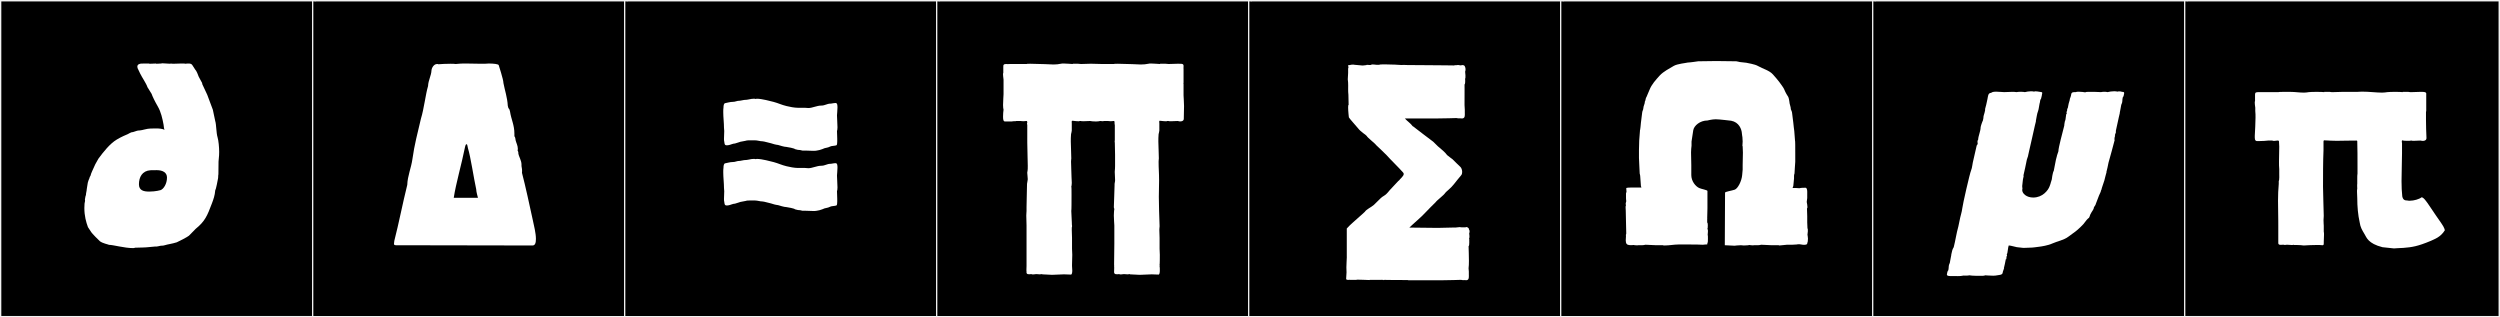 <?xml version="1.0" encoding="utf-8"?>
<!-- Generator: Adobe Illustrator 16.0.4, SVG Export Plug-In . SVG Version: 6.00 Build 0)  -->
<!DOCTYPE svg PUBLIC "-//W3C//DTD SVG 1.1//EN" "http://www.w3.org/Graphics/SVG/1.1/DTD/svg11.dtd">
<svg version="1.1" id="Layer_1" xmlns="http://www.w3.org/2000/svg" xmlns:xlink="http://www.w3.org/1999/xlink" x="0px" y="0px"
	 width="1891px" height="240px" viewBox="0 0 1891 240" enable-background="new 0 0 1891 240" xml:space="preserve">
<rect x="0" y="0" width="1891" height="240" fill="#808080" stroke="none"/>
<g>
	<rect y="1" width="238" height="239"/>
	<g>
		<path fill="#F2F2F2" d="M238,1v238H1V1H238 M239,0H0v240h239V0L239,0z"/>
	</g>
</g>
<g>
	<rect x="236" y="1" width="238" height="239"/>
	<g>
		<path fill="#F2F2F2" d="M474,1v238H237V1H474 M475,0H236v240h239V0L475,0z"/>
	</g>
</g>
<g>
	<rect x="472" y="1" width="238" height="239"/>
	<g>
		<path fill="#F2F2F2" d="M710,1v238H473V1H710 M711,0H472v240h239V0L711,0z"/>
	</g>
</g>
<g>
	<rect x="708" y="1" width="238" height="239"/>
	<g>
		<path fill="#F2F2F2" d="M946,1v238H709V1H946 M947,0H708v240h239V0L947,0z"/>
	</g>
</g>
<g>
	<rect x="944" y="1" width="238" height="239"/>
	<g>
		<path fill="#F2F2F2" d="M1182,1v238H945V1H1182 M1183,0H944v240h239V0L1183,0z"/>
	</g>
</g>
<g>
	<rect x="1180" y="1" width="238" height="239"/>
	<g>
		<path fill="#F2F2F2" d="M1418,1v238h-237V1H1418 M1419,0h-239v240h239V0L1419,0z"/>
	</g>
</g>
<g>
	<rect x="1416" y="1" width="238" height="239"/>
	<g>
		<path fill="#F2F2F2" d="M1654,1v238h-237V1H1654 M1655,0h-239v240h239V0L1655,0z"/>
	</g>
</g>
<g>
	<rect x="1652" y="1" width="238" height="239"/>
	<g>
		<path fill="#F2F2F2" d="M1890,1v238h-237V1H1890 M1891,0h-239v240h239V0L1891,0z"/>
	</g>
</g>
<g>
	<path fill="#FFFFFF" d="M69.698,129.48c0,0,2.164-4.795,2.37-5.216l2.358-4.214c3.906-5.302,8.625-11.295,13.861-14.471
		c3.356-2.035,7.217-3.667,8.41-4.139c0,0,2.342-1.329,2.592-1.329c1.677,0,4.117-1.454,5.901-1.454
		c0.128,0,0.253,0.007,0.374,0.023c2.12-0.115,5.529-1.463,8.389-1.463c1.379,0,2.771-0.057,4.134-0.057
		c2.267,0,4.453,0.157,6.368,0.998c-0.594-1.326-0.362-1.83-0.734-3.865c-0.848-4.629-1.983-9.666-4.318-13.689
		c-2.255-3.885-4.132-7.77-4.729-9.62l-3.104-4.995c-0.938-2.9-4.25-7.612-5.555-10.359l-1.932-4.07
		c-0.134-0.414-0.199-0.793-0.199-1.137c0-1.551,1.338-2.378,3.791-2.378l0.061,0.185l0.31-0.185h4.625
		c0.186,0,0.245,0.185,0.43,0.185c-0.021-0.067,4.55-0.185,4.936-0.185l0.06,0.185c1.372,0,2.772-0.185,4.011-0.185l0.31-0.185
		l6.595,0.369l-0.06-0.185c0.714,0,1.346,0.185,1.909,0.185c0.186,0,6.046-0.185,6.23-0.185h2.405c0.185,0,0.43,0.185,0.43,0.185
		c0.343,0,1.443-0.185,2.16-0.185l0.244,0.185l-0.06-0.185c1.326,0,2.486,0.105,3.134,1.11l2.265,3.515
		c0.836,0.631,2.221,4.073,2.638,5.364l2.604,4.811c0.075,0.232-0.03,0.479,0.054,0.74l3.802,8.14
		c0.73,2.262,3.494,9.04,4.219,11.284l1.796,8.511c0.893,2.763,0.727,8.982,1.787,12.395c0.702,2.259,1.202,7.419,1.202,11.03
		c0,0.76-0.022,1.451-0.069,2.033c0.009,0.039,0.019,0.076,0.028,0.112l-0.44,5.14c0,1.264-0.095,9.214-0.095,9.214
		c-0.021,0.091-0.012,1.182-0.133,1.182l-0.088,1.999c-0.336,1.458-0.599,3.329-0.935,4.794l-0.729,3.162
		c-0.106,0.46-0.398,0.873-0.528,1.437c-0.254,3.812-1.418,6.97-2.532,9.914c-3.522,9.31-5.147,13.398-12.255,19.173l-5.081,5.18
		c-0.794,0.78-8.207,4.668-9.209,4.995c-3.401,1.109-7.486,1.633-8.68,2.104c0,0-2.213,0.625-2.378,0.404
		c-1.797,0-3.619,0.924-5.365,0.691c-2.135,0.115-6.473,0.723-9.143,0.723c-1.236,0-4.317,0.164-6.114,0.164
		c-0.086,0.204-0.6,0.289-1.398,0.289c-6.586,0-14.979-2.457-18.15-2.457c-0.976-0.471-4.449-0.993-6.84-2.658
		c-0.726-0.506-6.142-6.111-6.56-6.845l-2.552-3.886c-1.425-3.86-2.72-8.541-2.72-14.422c0-1.107,0.046-2.259,0.146-3.455
		c0.062-0.746,0.647-2.207,0.267-2.994c0.37-1.432,0.137-1.805,0.784-3.447c0-1.479,0.599-3.041,0.599-4.264
		c0-0.42,0.306-2.072,0.36-2.311l0.459-2.792c0.26-1.124,0.882-2.651,1.289-3.499c0.064-1.131,0.646-1.041,0.911-2.195
		c0.061-0.26,0.199-0.739,0.249-0.955L69.698,129.48z M112.828,144.916c4.986,0,8.659-1.116,8.671-1.121
		c2.242-0.833,4.814-4.75,4.814-9.49c0-3.758-3.134-5.6-7.786-5.6l-4.697,0.061c-6.34,0.429-8.733,5.293-8.733,10.634
		C105.097,143.982,108.53,144.916,112.828,144.916z"/>
	<path fill="#FFFFFF" d="M402.967,166.26c0.925,4.254,2.405,10.174,2.405,14.43c0,2.959-0.556,4.994-2.591,4.994l-103.229-0.185
		c-2.404,0-1.295-1.665-1.295-3.33c3.516-13.689,6.29-28.305,9.805-42.364c0.186-6.66,2.961-12.765,3.886-19.425
		c1.479-10.915,4.069-20.35,6.475-30.71c2.22-7.029,3.515-18.5,5.365-24.604c0.185-4.439,2.404-7.77,2.59-11.84
		c0.185-2.034,1.85-4.81,4.255-4.81c0.37,0,0.555,0,0.925,0.186c2.22-0.186,6.104-0.371,9.25-0.371c1.479,0,2.774,0,3.885,0.186
		c2.775-0.37,5.365-0.37,8.14-0.37c3.7,0,7.4,0.185,11.285,0.185c1.85,0,3.7,0,5.55-0.185c3.515,0,7.4,0.37,7.585,1.295
		c0,0,3.515,10.915,3.515,13.135v0.185c1.11,5.92,2.96,10.916,3.33,17.391c0.556,3.145,1.11,1.295,1.665,4.255
		c0.925,6.104,3.33,10.175,3.33,16.835v2.035c0.74,0.369,0.74,2.219,0.925,2.959c0.37,1.666,1.665,4.07,1.665,6.29
		c0,0.37,0,0.925-0.185,1.296c0.185,0.555,0.74,1.295,0.555,2.219c0.37,2.59,2.405,5.365,2.405,8.51v1.111
		c0.37,1.479,0.555,3.329,0.37,5.18C397.417,140.545,400.747,156.084,402.967,166.26z M351.723,111.314
		c-2.59,12.95-6.845,27.381-8.51,38.295h18.314c-0.186-0.74-1.295-4.625-1.295-6.104v-0.185c-1.85-8.326-4.255-24.791-6.29-31.266
		c-0.555-3.145-0.74-2.959-1.11-2.959C352.463,109.096,352.093,109.65,351.723,111.314z"/>
	<path fill="#FFFFFF" d="M603.501,113.35c-0.185,0-2.22-0.555-2.22-0.555c0-0.555-5.92-1.665-6.475-1.665
		c-1.665,0-4.995-1.11-6.29-1.479c-1.85-0.186-3.7-0.74-5.365-1.295c-1.109-0.186-5.364-1.48-6.475-1.48
		c-1.85,0-3.7-0.74-5.735-0.74h-3.515c-1.295,0-2.405,0-3.515,0.37l-3.885,0.74l-1.11,0.37c-0.185,0-2.775,0.925-2.96,0.925
		c-1.665,0-3.515,1.11-5.18,1.295c-2.775,0.37-2.59-0.555-2.96-2.774c-0.186-0.556-0.186-1.295-0.186-2.221
		c0-2.035,0.186-4.994,0.186-5.734c0-0.186-0.186-2.221-0.186-2.405c0-3.7-0.555-7.955-0.555-11.84c0-1.295,0-2.59,0.185-3.7
		c0-1.109,0.186-2.959,1.295-3.145c0,0,4.811-1.11,5.181-0.926c2.96,0,3.145-0.924,6.104-0.924c0.37,0,2.59-0.556,2.96-0.556
		c3.146,0,4.811-0.925,7.215-0.925c0.556,0,1.11,0,1.665,0.186c0.186,0,0.37-0.186,0.74-0.186c4.07,0,10.359,1.85,12.765,2.404
		c3.515,0.926,5.92,2.221,9.805,3.146c2.035,0.556,6.105,1.295,8.51,1.295h5.365c0.37,0,2.22,0.185,2.59,0.185
		c2.96,0,6.476-1.85,9.62-1.85s4.255-1.479,7.215-1.479h0.186c0,0,3.885-0.74,3.885-0.37c0.925,0,1.109,1.48,1.109,3.33
		c0,2.22-0.37,4.994-0.37,5.92c0,2.59,0.37,6.104,0.37,9.064c0,1.295-0.185,2.405-0.37,2.775c0,1.109,0.186,3.515,0.186,5.734v2.035
		c-0.186,2.59,0.185,3.145-2.035,3.33c-0.37,0-0.925,0.186-1.479,0.186c-1.48,0-2.775,1.109-4.256,1.295
		c-1.479,0.185-2.22,0.555-3.515,1.109s-2.96,0.926-4.255,1.11c-0.74,0.185-1.665,0.185-2.59,0.185c-1.85,0-3.7-0.185-5.55-0.185
		h-0.37h-2.22C605.722,113.535,604.611,113.35,603.501,113.35z M603.501,158.859c-0.185,0-2.22-0.555-2.22-0.555
		c0-0.555-5.92-1.665-6.475-1.665c-1.665,0-4.995-1.11-6.29-1.479c-1.85-0.186-3.7-0.74-5.365-1.296
		c-1.109-0.185-5.364-1.479-6.475-1.479c-1.85,0-3.7-0.74-5.735-0.74h-3.515c-1.295,0-2.405,0-3.515,0.37l-3.885,0.739l-1.11,0.371
		c-0.185,0-2.775,0.924-2.96,0.924c-1.665,0-3.515,1.111-5.18,1.296c-2.775,0.37-2.59-0.556-2.96-2.775
		c-0.186-0.555-0.186-1.295-0.186-2.22c0-2.035,0.186-4.995,0.186-5.734c0-0.186-0.186-2.221-0.186-2.406
		c0-3.699-0.555-7.954-0.555-11.84c0-1.295,0-2.59,0.185-3.699c0-1.109,0.186-2.96,1.295-3.145c0,0,4.811-1.11,5.181-0.926
		c2.96,0,3.145-0.925,6.104-0.925c0.37,0,2.59-0.555,2.96-0.555c3.146,0,4.811-0.925,7.215-0.925c0.556,0,1.11,0,1.665,0.185
		c0.186,0,0.37-0.185,0.74-0.185c4.07,0,10.359,1.85,12.765,2.404c3.515,0.926,5.92,2.221,9.805,3.146
		c2.035,0.555,6.105,1.295,8.51,1.295h5.365c0.37,0,2.22,0.185,2.59,0.185c2.96,0,6.476-1.85,9.62-1.85s4.255-1.48,7.215-1.48h0.186
		c0,0,3.885-0.74,3.885-0.369c0.925,0,1.109,1.479,1.109,3.33c0,2.219-0.37,4.994-0.37,5.92c0,2.59,0.37,6.104,0.37,9.064
		c0,1.295-0.185,2.404-0.37,2.775c0,1.109,0.186,3.514,0.186,5.734v2.035c-0.186,2.59,0.185,3.145-2.035,3.33
		c-0.37,0-0.925,0.185-1.479,0.185c-1.48,0-2.775,1.11-4.256,1.295c-1.479,0.185-2.22,0.556-3.515,1.11s-2.96,0.925-4.255,1.109
		c-0.74,0.186-1.665,0.186-2.59,0.186c-1.85,0-3.7-0.186-5.55-0.186h-0.37h-2.22C605.722,159.045,604.611,158.859,603.501,158.859z"
		/>
	<path fill="#FFFFFF" d="M777.027,104.84V94.295c0-0.185,0-0.185-0.186-0.185c0-0.37,0-1.295,0.186-1.295
		c0-2.035-0.74-1.11-2.96-1.11c-0.925,0-1.665-0.185-2.22-0.185h-3.146c0,0.185-1.665,0.185-2.22,0.185
		c-0.37,0.186-1.665,0.186-3.145,0.186h-3.146c-1.295,0-1.479-1.665-1.479-3.7c0-1.851,0.185-4.069,0.369-5.181
		c-0.185-0.739-0.369-1.85-0.369-3.514c0-2.961,0.369-7.03,0.369-8.326v-2.219V62.66v-2.404c0-1.11-0.739-4.255-0.185-5.18v-3.146
		v-0.925c-0.185-2.404,0.555-2.59,2.775-2.59c0,0.186,2.034,0,2.22,0h3.7h6.659h2.405c0-0.186,1.11-0.186,2.775-0.186
		c5.55,0,17.39,0.556,17.39,0.556c2.59,0,3.33-0.185,5.55-0.556c0.555-0.185,1.479-0.185,2.22-0.185c2.405,0,5.55,0.37,6.66,0.37
		h0.185V48.23h4.07c0.74,0,1.479,0.186,2.22,0.186c0.555,0,6.105-0.186,6.475-0.186h1.851h0.185l7.4,0.186h2.22h4.44h2.404
		c0-0.186,1.295-0.186,2.96-0.186c5.55,0,17.205,0.556,17.205,0.556c2.59,0,3.515-0.185,5.735-0.556
		c0.555-0.185,1.295-0.185,2.22-0.185c2.404,0,5.364,0.37,6.475,0.37h0.185V48.23h4.256c0.555,0,1.479,0.186,2.22,0.186
		c0.555,0,6.104-0.186,6.29-0.186h1.85c0.186,0,0.37,0.186,0.37,0c1.665,0,2.96,0,2.774,2.035v0.555c0,0.371-0.185,0.926,0,0.926
		v8.324v2.405c0,0.185-0.185,1.11,0,1.11v8.51c0,0,0.37,6.29,0.37,8.14c0,3.146-0.185,6.29-0.185,9.62c0,2.22-2.96,2.22-4.625,1.665
		c-0.37,0-3.145,0.185-4.995,0.185c-1.109,0-1.85,0-1.85-0.185h-1.11c-0.185,0.555-4.995-0.185-5.55-0.185
		c-0.74,0-0.37,1.295-0.37,2.034v5.365c0,0.739-0.37,1.665-0.555,2.774c-0.186,2.035-0.186,3.885-0.186,5.551
		c0,4.254,0.37,7.77,0.37,12.765c0,0.739-0.185,1.11-0.185,2.405c0,5.734,0.37,7.954,0.37,14.43c0,3.885-0.186,8.324-0.186,12.209
		c0,3.516,0.186,7.03,0.186,10.545l0.37,11.1v1.11c0,0-0.186,0.925-0.186,2.22c0,2.405,0.186,6.105,0.186,6.105v8.14
		c0,1.11,0.185,3.7,0.185,4.625c0,0.74,0,7.585-0.185,7.585c0,0,0.185,0.925,0,0.925c0.185,0.74,0.185,2.035,0.185,3.33
		c0,1.479-0.185,2.96-0.925,3.146c-1.85,0-3.33-0.186-5.18-0.186c-2.96,0-6.105,0.37-9.065,0.37c-2.22,0-5.18-0.37-7.399-0.37
		v-0.186c-0.74,0-1.295,0.186-1.851,0.186c-0.925,0-1.85-0.186-2.774-0.186s-2.775,0.556-3.516,0
		c-1.85,0.186-4.069,0.556-3.885-1.85c0,0,0.186-4.255,0-4.255c0-0.37,0.186-0.925,0-0.925c0-5.18,0.186-11.654,0.186-15.91v-4.439
		v-6.105v-2.22v-1.11c0,0-0.37-5.549-0.37-7.399c0-1.11,0.185-4.81,0.37-4.81c0-0.555-0.37-1.295-0.37-1.48
		c0-3.885,0.555-12.395,0.555-16.834v-0.926l0.37-2.22v-1.11l-0.185-4.439c-0.186-2.035,0.185-2.59,0.185-5.734v-8.511l-0.185-9.249
		l-0.186-0.186h0.186c0-0.37-0.186-1.11-0.186-1.11h0.186v-1.665V94.295c0-0.185-0.186-0.185-0.186-0.185v-1.295
		c0-2.035-0.555-1.11-2.96-1.11c-0.74,0-1.479-0.185-2.22-0.185h-2.96c-0.186,0.37-2.22,0-2.775,0
		c-0.555,0.185-1.85,0.37-3.145,0.37c-1.85,0-3.885-0.186-4.44-0.37c-0.37,0-3.145,0.185-4.994,0.185c-0.926,0-1.851,0-1.851-0.185
		h-1.109c0,0.555-4.995-0.185-5.365-0.185c-0.925,0-0.555,1.295-0.555,2.034v5.365c0,0.739-0.37,1.665-0.556,2.774
		c-0.185,2.035-0.185,3.885-0.185,5.551c0,4.254,0.37,7.77,0.37,12.765c0,0.739-0.186,0.925-0.186,2.405
		c0,3.145,0.37,9.25,0.37,11.84c0,0.924,0.186,2.774,0.186,4.254c0,1.295-0.186,2.405-0.37,2.961c0.185,0,0.185,2.59,0.185,5.92
		c0,4.994,0,11.84-0.185,12.395c0.555,8.695,0.37,10.914,0.555,10.914v1.11c-0.185,0-0.185,0.925-0.185,2.22
		c0,2.405,0.185,6.105,0.185,6.105v8.14c0,1.11,0.185,3.7,0.185,4.625c0,0.74-0.185,7.585-0.185,7.585v0.925
		c0,0.74,0.185,2.035,0.185,3.33c0,1.479-0.185,2.96-0.925,3.146c-1.85,0-3.515-0.186-5.364-0.186c-2.96,0-6.105,0.37-9.065,0.37
		c-2.035,0-4.995-0.37-7.399-0.37v-0.186c-0.74,0-1.11,0.186-1.851,0.186c-0.925,0-1.85-0.186-2.59-0.186c-0.925,0-2.96,0.556-3.7,0
		c-1.85,0.186-4.069,0.556-3.699-1.85c-0.186,0,0-4.255,0-4.255v-0.925v-15.91v-4.439v-6.105v-2.22v-1.11
		c0,0-0.186-5.549-0.186-7.399c0-1.665,0.186-2.59,0.186-3.515v-2.96c0-5.735,0.369-12.58,0.369-17.575l0.37-2.22
		c0-0.37,0.186-0.925,0.186-1.295c0-1.665-0.37-3.33-0.37-4.625c0-0.556,0-1.11,0.185-1.479c0.186-0.926,0.186-2.405,0.186-4.07
		c0-3.145-0.186-6.846-0.186-8.325l-0.185-9.249v-1.296V104.84z"/>
	<path fill="#FFFFFF" d="M1107.975,83.022v2.503c0,0.189,0.081,1.419,0,1.419c0,2.47-1.185,2.955-3.708,2.547
		c-0.717,0.151-1.943-0.024-2.607-0.194c-1.124,0.038-9.684,0.302-14.451,0.302c-2.281,0-16.095,0.017-19.081,0.017h-5.483
		c1.678,1.962,4.613,3.885,5.922,5.892h0.185c5.642,4.315,9.194,7.117,15.359,11.71c0.31,0.231,3.036,3.046,3.516,3.46
		c2.479,2.143,5.486,4.46,6.927,6.604c0.209,0.312,3.972,3.017,4.106,3.145c2.287,2.172,3.635,3.727,5.962,5.818
		c0.799,0.719,1.371,2.338,1.371,3.852c0,0.961-0.23,1.878-0.779,2.494c-1.104,1.239-4.743,5.801-5.476,6.752
		c-2.419,3.146-6.008,5.68-6.622,6.623c-0.767,1.52-6.221,5.498-7.158,6.938c-0.984,0.943-6.989,6.941-7.795,7.881
		c-2.424,2.828-9.21,8.47-12.117,11.361c7.835,0.029,20.664,0.238,21.511,0.238c0.694,0,9.243-0.29,12.429-0.29
		c1.06,0,1.003,0.038,1.729,0.038v-0.166c0.488,0,1.998-0.021,1.998-0.167c0.121,0.001,0.393,0.021,0.393,0
		c0.397,0.013,1.481,0.167,1.49,0.167h2.896c0.99-0.742,2.844,0.535,2.621,1.544c0.671,0.634,0.549,2.329,0.174,3.081
		c0.128,0.761,0.447,3.283-0.063,3.582c0,0.125,0.001,0.268,0.001,0.396h0.116c-0.058,0.621,0.016,1.835,0.016,2.988
		c0,1.244-0.086,2.418-0.516,2.705c0.073,2.895,0.257,7.26,0.257,11c0,2.258-0.066,4.287-0.266,5.629
		c0,1.006,0.196,1.686,0.196,2.508v2.504c0,0.188,0.081,1.418,0,1.418c0,2.324-0.969,2.932-3.338,2.547
		c-0.717,0.152-1.943-0.024-2.606-0.195c-1.125,0.039-8.96,0.303-13.362,0.303c-2.146,0-19.155,0.016-22.021,0.016h-4.319
		c-0.324,0-0.601-0.166-0.833-0.166h-2.701c-3.469,0-13.97-0.039-14.611-0.123c-0.287-0.039-0.545,0.211-0.891,0.211
		c0.008-0.002,0.011-0.083,0.008-0.236c-0.387,0-0.775,0-1.163,0l0.103-0.156l-0.288,0.156h-4.995h-3.977l-0.011,0.158
		c-3.332-0.076-6.475-0.314-9.784-0.314l-0.103,0.156h-4.811h-0.555l-0.268-0.156l-0.103,0.156c-1.117,0-2.229,0.16-2.16-0.943
		l0.29-4.717c-0.076-0.146-0.113-1.963-0.113-3.791c0-3.807,0.314-4.812,0.314-7.605c0-0.352-0.005-0.73-0.016-1.146v-20.637
		c2.894-3.287,6.33-5.869,9.501-8.88c0.135-0.128,3.897-3.388,4.106-3.7c1.439-2.145,4.447-3.166,6.927-5.309
		c0.479-0.414,3.247-3.182,3.516-3.46c4.874-5.042,3.797-1.854,8.51-7.724c0.119-0.148,6.664-7.131,6.664-7.131h0.186
		c0.954-1.467,3.656-3.332,3.656-5.025c0-0.361-0.122-0.713-0.41-1.053c-2.637-3.109-10.049-10.289-12.473-13.116
		c-0.806-0.939-6.995-6.753-7.98-7.696c-0.938-1.439-6.391-5.418-7.157-6.938c-0.614-0.943-4.203-2.737-6.622-5.883
		c-0.732-0.951-6.799-7.676-6.85-8.177c0,0-0.554-4.743-0.554-7.49c0-1.146,0.097-1.944,0.369-1.907l-0.159-7.631
		c-0.163-1.453-0.198-2.797-0.198-4.101c0-0.996,0.021-1.969,0.021-2.95c0-1.506-0.049-3.033-0.294-4.693
		c0,0,0.261-3.547,0.261-4.805v-3.302c0.55-1.168,0.016-1.757,0.08-1.757c-0.485-0.809,0.309-0.953,1.31-0.893
		c0.417-0.297,2.656-0.479,3.31-0.221c0.267,0,5.107,0.407,5.357,0.479c0.854,0.246,2.4-0.139,3.736-0.227
		c0.267-0.556,2.816,0.302,3.667-0.265c0.793-0.527,3.075,0.03,4.098,0.03h1.991c0.054-0.241,1.697-0.326,3.93-0.326
		c4.706,0,12.031,0.379,12.601,0.477c1.669-0.176,3.021,0.039,4.771,0.039c11.169,0,19.442,0.219,28.917,0.219
		c3.669,0,5.604,0.093,6.644,0.093v-0.167c0.47,0,2.553-0.019,2.553-0.166c0.121,0,0.393,0.021,0.393,0
		c1.055,0.033,1.579,0.475,2.352,0.166c1.092-0.435,2.843,0.221,2.621,1.23c0.671,0.633,0.548,2.884,0.174,3.635
		c0.12,0.719,0.545,5.076-0.064,5.434c0,0.125,0.002,0.266,0.002,0.396h0.116c-0.089,0.951,0.174,3.394-0.501,3.843
		c0.019,0.709,0.024,1.974,0.024,3.53c0,3.543-0.032,8.601-0.032,12.076C1107.778,80.143,1107.975,82.088,1107.975,83.022z"/>
	<path fill="#FFFFFF" d="M1366.982,146.834v2.961c0,1.109-0.369,1.85-0.369,2.959c0.185,1.295,0.555,2.591,0.555,4.07
		c0,0.37-0.37,0.74-0.37,0.926l0.185,5.734v1.85v2.961c0,0.739,0.186,3.514,0.186,4.439c0.555,0.37,0.185,3.885,0,4.81
		c0,0.37,0.37,1.665,0.37,2.96c0,1.48-0.186,2.96-0.556,3.33c0.37,1.295-1.85,1.48-3.33,1.295c-1.664-0.369-3.145-0.555-4.81-0.185
		c-1.479,0.185-4.255,0.185-6.475,0.185h-0.74c-0.555,0-4.995,0.555-5.735,0.555c-0.185,0-0.369-0.185-0.555-0.185h-4.995
		c-2.774,0-5.364-0.37-8.14-0.37c-0.74,0.186-1.85,0.37-2.59,0.37h-2.96c-0.185,0.185-3.145,0-3.145-0.185
		c-0.556,0.185-2.775,0.369-4.625,0.369c-0.74,0-1.665-0.185-2.035-0.185c-2.405,0.185-4.44,0.185-4.811,0.37l-7.399-0.37
		l0.185-39.774c0-0.74,5.181-1.48,7.215-2.22c2.405-0.74,5.365-6.476,5.735-11.101l0.37-4.069v-0.185v-3.33
		c0-0.926,0.185-6.66,0.185-9.436c0-2.22-0.185-2.775-0.185-4.625c0-0.185-0.186-0.369-0.186-0.555l0.186-3.145l-0.186-3.33
		c0,0-0.185-0.926-0.185-1.11l-0.185-1.479c-0.186-3.516-2.221-8.695-8.141-9.805c-0.185,0-8.88-1.11-11.654-1.11
		c-2.775,0-6.29,0.925-6.29,0.925c-5.55,0-10.175,3.885-10.73,7.4l-1.295,8.51v3.145c-0.185,2.035-0.369,2.96-0.369,5.18
		c0,2.775,0.185,8.51,0.185,9.436v3.33v0.185v4.069c0,4.625,3.145,8.51,5.92,9.805c1.479,0.74,6.104,1.48,6.29,2.221v10.73v2.404
		l-0.186,7.77c0.186,0,0,0.37,0,0.37v2.591c0.74,0.555,0.37,3.514,0.37,4.439h-0.185v0.555c0.74,0.37,0.185,3.33,0.185,4.255
		c0.186,0.37,0.186,1.665,0.186,2.96c0,1.48,0,2.96-0.37,3.33c0,0.37-0.186,0.555-0.186,1.11c-0.555-0.185-2.404,0.185-3.329,0.185
		c-3.146-0.185-6.29-0.185-9.436-0.185h-9.064c-3.146,0-6.845,0.739-10.36,0.739h-0.739c-0.186,0-0.556-0.185-0.556-0.185h-4.995
		c-2.774,0-5.55-0.37-8.14-0.37c-0.925,0.186-1.85,0.37-2.774,0.37h-2.775c-0.37,0.185-3.33,0-3.33-0.185
		c-1.85,0.185-4.439,0.369-5.364-0.74c-0.556-0.555-0.74-1.665-0.74-2.775c0-1.109,0.185-2.404,0.185-3.515
		c-0.37-0.556,0.186-0.925,0.186-1.665c0-5.365-0.37-11.654-0.37-17.39c0-1.295-0.37-3.146,0.185-4.069
		c-0.555-0.74,0-2.221,0.186-2.961c-0.186-0.925-0.186-2.404-0.186-3.33v-2.59c0-0.369,0.37-0.74,0.37-1.295
		c0-0.925-0.185-1.85-0.185-2.59c0-0.555,3.145-0.555,6.29-0.555h5.18l-0.37-1.11c0-0.925-0.555-7.77-0.555-7.77
		c0-0.37-0.37-1.665-0.37-1.665c0-2.221-0.556-9.064-0.556-11.84v-4.625v-1.295l0.186-7.215l0.555-7.215v-0.37
		c0.186,0,0.74-5.365,0.74-5.92l0.925-7.399c0-1.295,0.925-2.406,0.925-3.701c0-1.479,1.295-3.514,1.11-4.81
		c0.555-0.739,0.555-2.22,0.925-2.96c0.555-0.74,1.11-2.775,2.59-5.92c1.665-4.255,4.625-7.399,7.771-10.914
		c2.96-3.146,7.215-5.181,10.545-7.215c2.774-1.666,9.619-2.221,10.729-2.591h0.185c1.48,0,7.585-0.925,7.585-0.925
		s11.285-0.186,13.69-0.186c2.404,0,14.06,0.186,15.17,0.186c0.739,0,2.22,0.555,2.59,0.555c0.185,0,4.994,0.555,4.994,0.555
		c1.11,0.371,6.29,0.926,9.065,2.591c3.515,2.034,8.325,3.145,11.1,6.29c1.48,1.664,3.885,4.439,4.81,5.734
		c0.556,0.74,3.146,4.256,3.516,5.18c1.295,3.146,2.59,5.181,3.145,5.92c0.37,0.556,0.925,3.146,0.925,3.7
		c0,1.665,1.11,3.886,1.11,5.735c0.186,0.74,0.925,1.85,0.925,2.775l0.925,7.399c0,0.925,0.74,6.104,0.74,6.29l0.555,7.215
		c0.186,0,0.186,5.18,0.186,9.619v6.476c0,0.739-0.555,7.215-0.555,8.694v0.186c-0.186,0-0.37,1.665-0.37,1.665v2.034
		c0,0.186-0.556,5.181-0.556,5.735l-0.555,1.479c2.775,0,2.775,0,5.18,0.186c1.295-0.37,3.33-0.37,4.625-0.37
		c1.11,0,1.295,2.035,1.295,3.146V146.834z"/>
	<path fill="#FFFFFF" d="M1519.049,186.979c-0.139,1.203-0.539,3.602-0.74,4.811h-0.185c0,0.186-0.186,0.37-0.186,0.74
		c0,0.217,0.429,1.295,0,1.295h-0.185c-0.186,0.74,0,1.664-0.186,2.22h-0.37c-0.185,1.11-0.555,2.59-0.739,3.7l-0.74,3.145h0.185
		c-0.37,1.11-0.963,2.369-1.109,3.516c-0.223,1.734-3.101,1.582-5.365,2.035c-0.412,0.082-1.036,0.113-1.758,0.113
		c-2.232,0-5.407-0.299-6.197-0.299c-0.541,0.541-3.524,0.37-4.625,0.37h-2.035c-1.479,0-4.624-0.185-5.18-0.37
		c-1.728,0.346-2.711,0.186-4.439,0.186c-1.361,0.34-2.766,0.414-4.2,0.414c-1.111,0-2.242-0.045-3.385-0.045h-2.405
		c-1.015,0-2.59-0.109-2.59-1.109c0.185-1.295,0.37-2.59,1.11-3.33c0.529-2.471-0.114-3.102,1.109-5.551
		c0.555-2.59,0.555-3.515,1.11-5.92v-0.369l0.74-3.146c0-0.37,0.739-1.85,1.109-2.405c1.295-4.994,2.035-10.545,3.515-15.725
		c0.37-1.664,0.709-3.171,0.926-4.439c0.523-3.063,1.743-6.463,2.035-9.25c0.298-2.854,5.631-26.339,6.659-28.675
		c0.884-2.005,1.11-5.735,1.295-5.92c0-0.37,2.96-12.579,2.96-12.95c0.186,0,0.799-1.07,0.74-1.479l-0.185-1.295
		c0-0.37,0.185-1.295,0.555-1.665c0-2.535,1.85-6.35,1.85-9.25c0-0.74,1.48-4.994,1.665-4.994c0.268-1.338,0.556-2.009,0.556-3.516
		c0-0.085,1.66-5.18,1.109-5.18c0-0.186,0.74-2.96,0.925-3.516l0.926-4.254c0.403-1.818,0.343-4.625,2.774-4.625
		c0.691-0.692,2.155-0.889,3.797-0.889c2.139,0,4.58,0.333,6.008,0.333c1.11,0,3.7-0.185,5.55-0.185h2.035
		c0.556,0,1.295,0.185,1.851,0.185c0.665-0.166,1.917-0.253,3.171-0.253c1.215,0,2.432,0.082,3.119,0.253
		c1.334-0.333,3.021-0.632,4.652-0.632c0.824,0,1.634,0.076,2.377,0.262c0.546-0.546,3.721,0.041,4.44,0.186
		c0.962,0.192,1.764,0.057,1.665,0.925c-0.086,0.752-0.37,1.295-0.37,2.035l-0.556,2.22c-0.925,0.925-0.555,2.404-1.109,3.7
		c-0.37,1.479-0.588,4.243-1.11,5.55c-0.957,2.395-1.11,4.994-1.665,7.4v0.555l-0.74,2.959c-1.295,5.365-3.145,14.431-4.439,19.61
		l-0.74,3.33v0.185l-0.925,2.775c-0.37,2.22-2.22,10.545-2.59,12.025c0,0,0.185,0.185,0.185,0.369l-0.555,2.59l-0.555,4.995v0.185
		l0.185,2.035c-0.185,0.371-0.185,0.556-0.185,0.74c0,2.775,3.33,5.735,8.324,5.735c7.03,0,11.285-5.365,12.396-8.511l0.739-2.034
		v-0.185l0.926-2.961l0.369-2.59c0.186-0.555,0.556-3.33,1.11-3.885c0.186-0.37,1.48-8.14,1.665-8.51l0.74-2.775v-0.185l1.109-3.33
		c0-2.96,3.33-14.8,4.44-19.425c0-0.613,0.143-1.992,0.37-2.22v-0.185h-0.186c0.303-0.907,0.562-1.336,0.74-2.221
		c0.236-1.172,0.355-2.873,0.555-4.07h0.186c0.445-0.445,0-1.014,0-1.664c0-0.186,0.185-0.37,0.185-0.37h0.186
		c0.185-0.74,0.185-1.665,0.185-2.22h0.37c0.185-1.11,0.555-2.59,0.74-3.7l0.925-3.146h-0.185c0.369-1.109,0.982-2.365,1.109-3.515
		c0.243-2.197,1.632-2.035,3.515-2.035c0.46-0.229,1.271-0.312,2.193-0.312c1.939,0,4.367,0.366,5.022,0.497
		c0.562-0.561,3.861-0.369,5.18-0.369h2.035c1.479,0,4.069,0.185,4.625,0.185c1.561-0.312,3.479-0.379,4.994,0
		c1.327-0.331,3.216-0.644,5.017-0.644c0.906,0,1.789,0.079,2.568,0.273c0.384-0.383,2.977-0.169,3.33,0.186
		c1.008,0,1.665,0.045,1.665,0.925c-0.185,1.11-0.37,2.59-1.11,3.33c-0.529,2.471,0.114,3.102-1.109,5.55
		c-0.555,2.59-0.555,3.515-1.11,5.92v0.37l-0.739,3.145c-0.74,3.146-1.48,6.66-2.221,10.175v1.295c0,0.186-0.74,1.666-0.74,2.221
		c0,0.185,0.186,0.185,0.186,0.185c-0.275,0.827-0.555,1.712-0.555,2.774c0,0.186,0.185,0.556,0.185,0.556
		s-4.439,16.835-4.625,17.02c0,0.37-1.479,7.03-1.665,7.399h0.186c-0.186,0-1.665,6.105-1.665,6.105l-2.035,6.105v0.369
		l-0.555,1.295c0,0.926-1.11,2.59-1.48,3.7l-2.405,6.29c-0.185,1.11-1.109,1.85-1.479,2.775c0,1.479-1.851,3.33-2.22,4.439
		c-0.556,0.555-0.926,2.59-1.48,3.33c-0.74,0.37-2.405,2.221-4.255,4.811c-0.555,0.739-3.885,3.885-4.625,4.439
		c-1.11,1.109-4.81,3.515-6.66,4.995c-3.329,2.59-8.51,3.515-12.21,5.18c-3.145,1.479-8.469,2.282-9.619,2.405
		c-2.336,0.248-4.673,0.74-7.215,0.74c-0.186,0-4.44,0.185-4.995,0.185l-4.995-0.556c-0.37,0-4.81-1.295-6.104-1.295
		C1519.419,185.869,1519.095,186.576,1519.049,186.979z"/>
	<path fill="#FFFFFF" d="M1757.509,166.444c0,1.851,0.185,4.255,0.185,4.255v1.85v2.59c0.185,0.74,0.185,1.48,0.185,2.405
		c0,1.665-0.185,3.7-0.185,5.365v1.11c0,0.74,0,1.295-0.74,1.479c-1.479-0.185-3.145-0.185-4.625-0.185
		c-3.33,0-6.659,0.185-9.805,0.369c-1.295-0.185-3.33-0.369-5.365-0.369h-2.034v-0.186c-0.556,0.186-1.295,0.186-1.851,0.186
		c-1.109,0-2.035-0.186-3.145-0.186c-0.555,0-1.295,0-1.851,0.186c-1.85-0.74-5.364,1.109-4.994-2.035v-3.33v-6.66v-2.59V167
		c0-4.811-0.186-9.99-0.186-15.17c0-4.44,0.186-8.695,0.556-12.766v-2.22c0.555-0.185,0.369-5.18,0.369-5.55v-3.33
		c-0.185-1.665-0.185-3.7-0.185-5.92c0-3.7,0.185-7.77,0.185-11.1c0-1.48-0.185-2.775-0.185-3.7c0.185-2.035-2.96,0-5.18-0.925
		h-3.146c-1.295,0.185-3.885,0.369-6.104,0.369h-2.405c-1.665-0.185-1.479-2.219-1.479-4.069c0.185-4.44,0.555-9.065,0.555-13.69
		c0-1.664,0-3.329-0.185-4.994V81.53c0-0.925-0.74-3.885-0.186-5.18v-4.81c0-1.666,0.74-1.851,2.775-1.851h14.984
		c0-0.185,3.33-0.185,3.7-0.185h5.55c3.145,0,6.66,0.555,9.99,0.555c1.295,0,2.59-0.186,3.699-0.37
		c1.295-0.185,3.7-0.185,5.92-0.185c2.221,0,4.44,0,5.735,0.185v-0.185h4.255c0.74,0.185,1.479,0.185,2.405,0.185
		c2.22,0,4.81-0.185,6.659-0.185h1.48h6.475h3.33c1.295,0,2.59-0.186,3.885-0.186c5.55,0,10.915,0.74,15.17,0.74
		c1.48,0,2.96-0.186,4.07-0.37c1.479-0.185,3.699-0.185,5.92-0.185c2.22,0,4.439,0,5.734,0.185v-0.185h4.255
		c0.556,0.185,1.48,0.185,2.591,0.185c2.034,0,4.624-0.185,5.92-0.185h1.85c1.665,0,3.515,0,3.145,2.035v9.805v2.404
		c0,0.371-0.185,0.74-0.185,1.11v5.92c0,4.255,0.185,9.25,0.37,13.69c0,2.219-2.775,2.404-4.625,1.85
		c-0.37,0-2.775,0.185-4.625,0.185c-1.11,0-1.85,0-2.22-0.185c-0.37,0.185-1.851,0.185-3.146,0.185s-2.774,0-3.515-0.37
		c-0.74,0-0.555,1.48-0.37,2.035v5.365v2.404c0,6.291-0.37,14.061-0.37,21.09c0,4.256,0.186,8.141,0.555,11.471
		c0.556,2.774,2.035,3.145,3.7,3.145c0.37,0,0.925,0.186,1.295,0.186h0.74c2.96,0,7.03-1.11,8.88-2.59
		c0.555,0,1.295,0.369,2.59,1.85c1.851,2.035,6.29,9.25,12.21,17.574c2.775,3.885,2.775,5.551,2.775,5.551
		c-3.33,5.364-7.955,6.659-10.545,7.954c-10.175,4.255-14.245,4.81-21.09,5.365h-0.37c-1.48,0-6.29,0.37-6.475,0.37l-8.695-0.926
		c-10.915-2.774-12.024-7.399-13.505-9.805c-2.22-3.699-3.145-5.365-3.7-8.879c-1.295-5.735-1.85-12.025-1.85-18.5
		c0-1.666-0.185-3.146-0.185-4.811c0-0.74,0-1.664,0.185-2.404c0-0.186-0.185-2.961,0-3.516v-3.699c0-1.666,0-3.33,0.185-4.07
		v-4.439c0-6.846,0-15.541-0.185-20.166c-0.37-0.739-0.925-0.185-2.405-0.369c-5.364,0-9.25,0.185-13.135,0.185
		c-2.96,0-5.92-0.185-9.435-0.37c-0.74,0-0.555,1.48-0.555,2.035v5.365c-0.37,8.51-0.37,19.24-0.37,27.75
		c0,4.254,0.555,20.164,0.555,22.014C1757.693,164.409,1757.509,165.334,1757.509,166.444z"/>
</g>
</svg>

